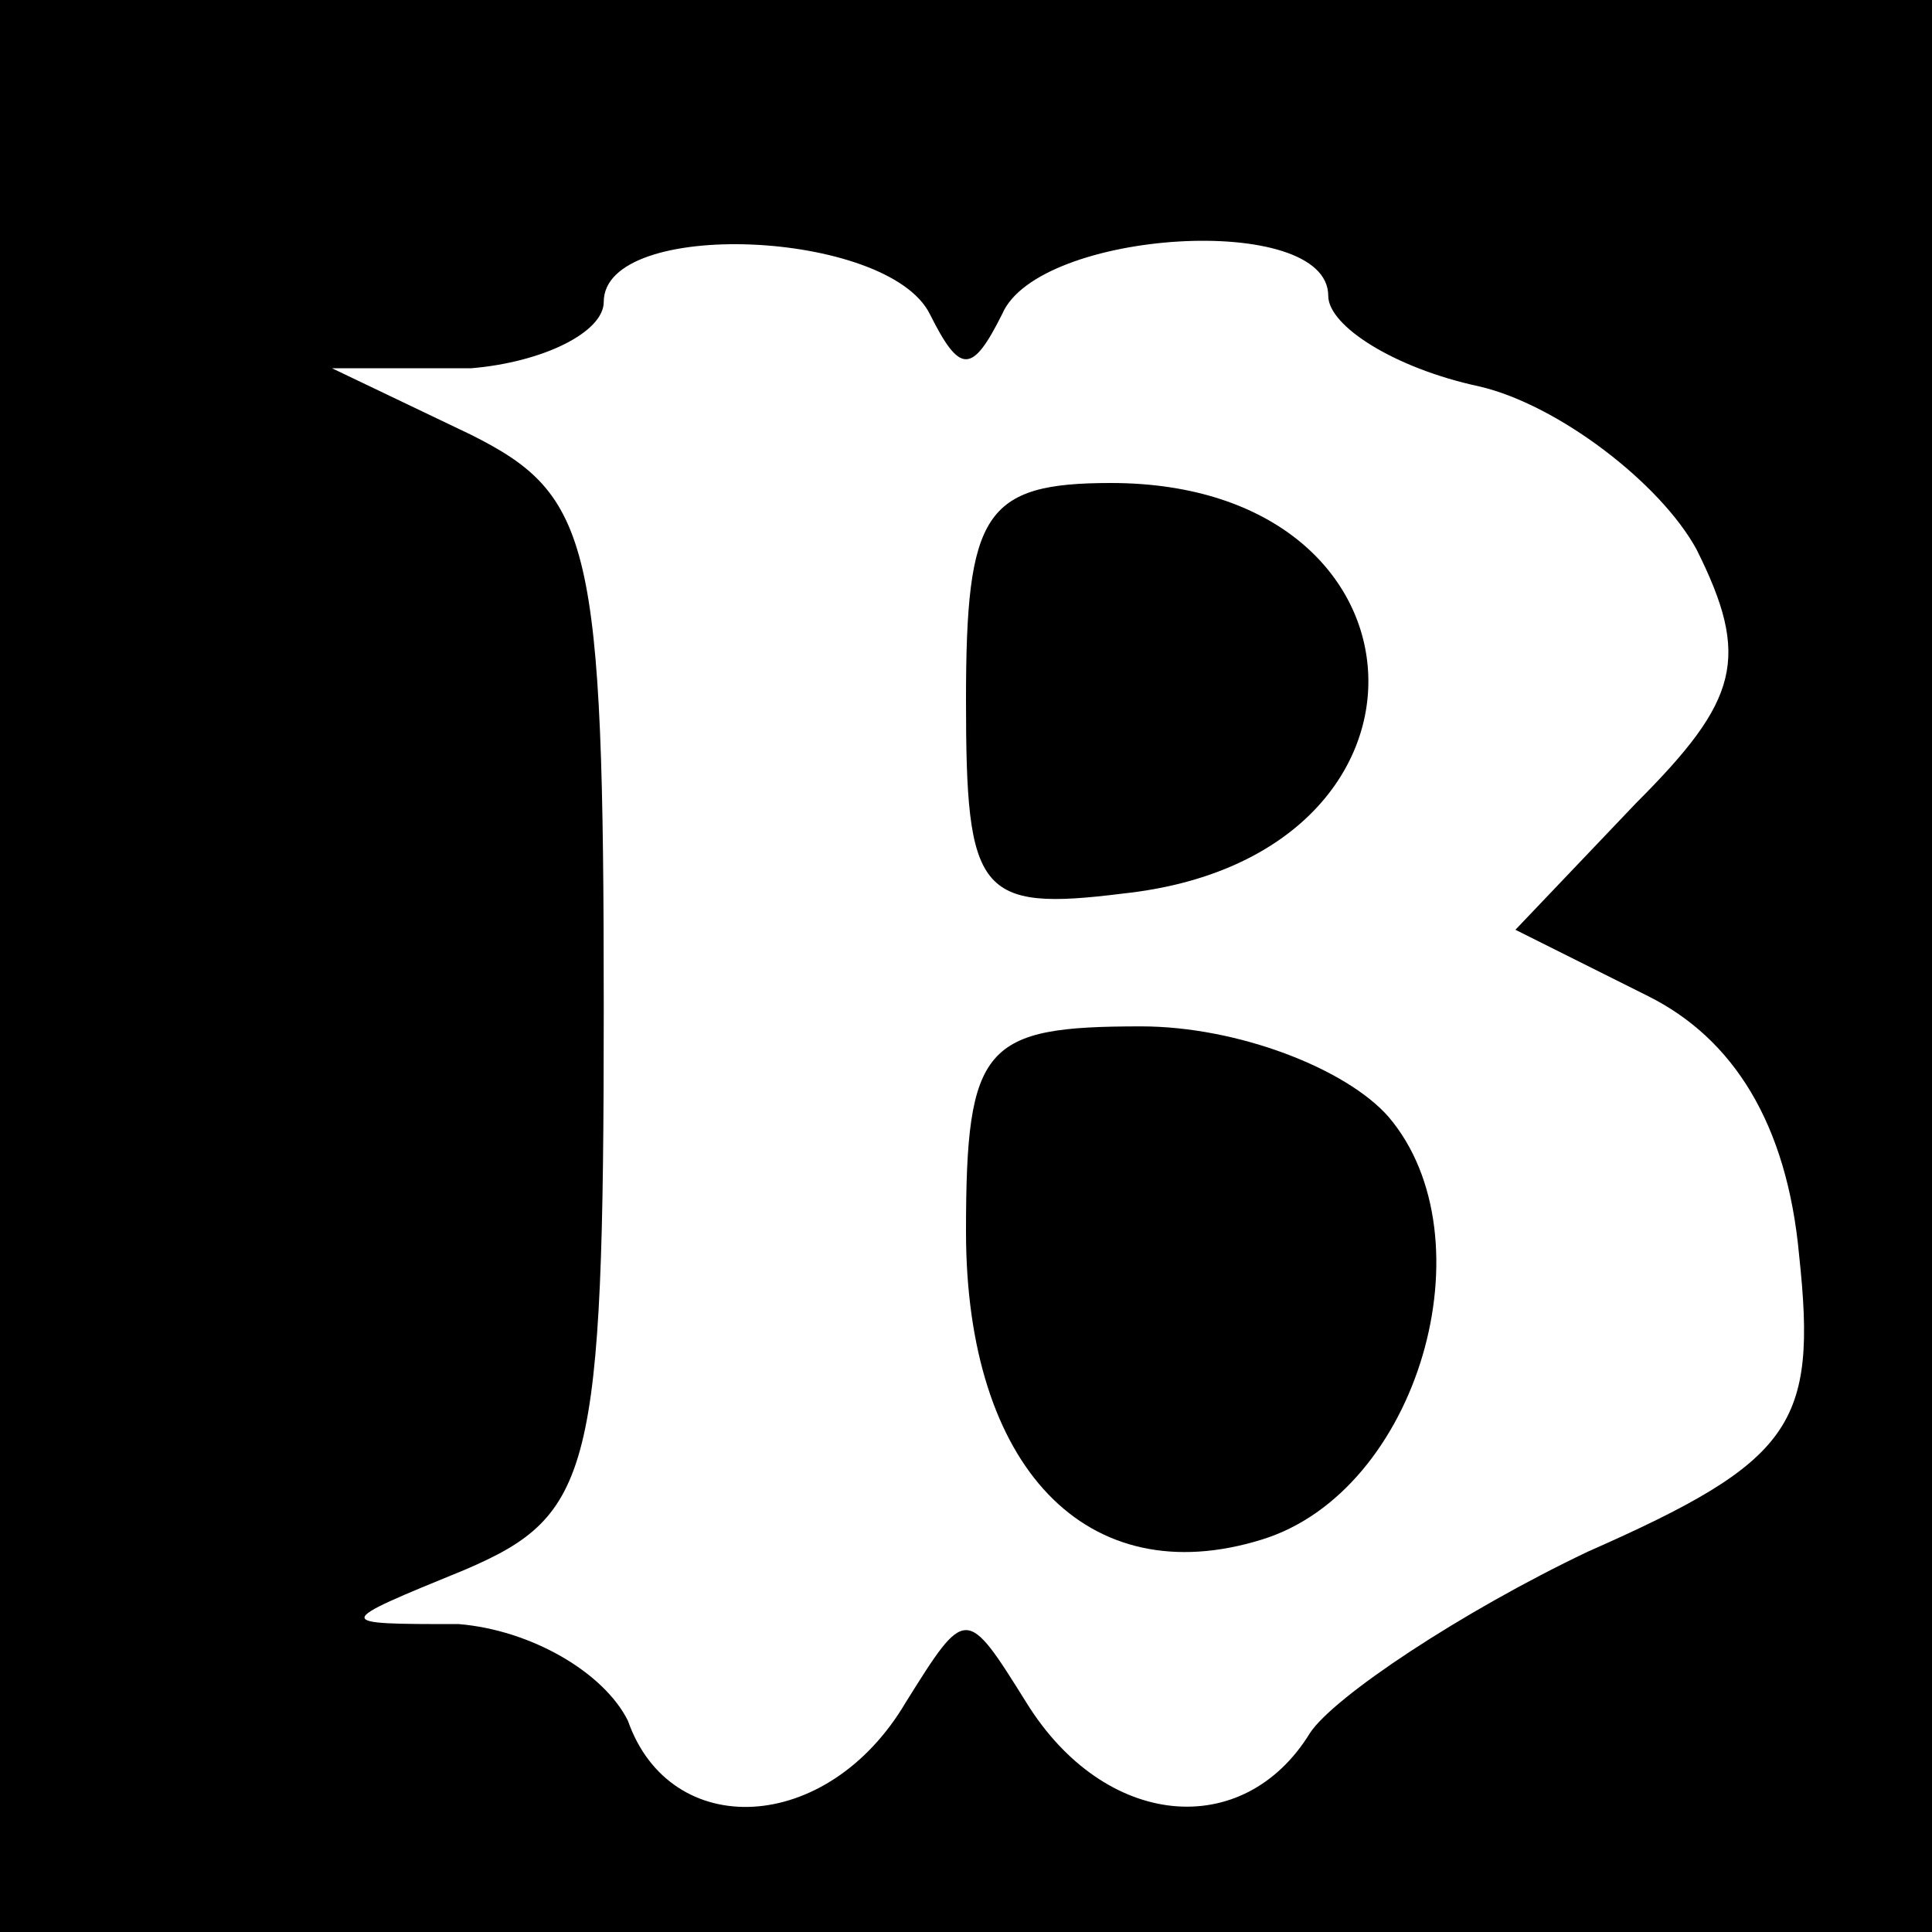 <?xml version="1.0" encoding="UTF-8" standalone="no"?> <svg xmlns="http://www.w3.org/2000/svg" version="1.0" width="32pt" height="32pt" viewBox="0 0 32 32" preserveAspectRatio="xMidYMid meet"><g transform="translate(0,32) scale(0.1,-0.1)" fill="#000000" stroke="none"><path d="M0 160 l0 -160 160 0 160 0 0 160 0 160 -160 0 -160 0 0 -160z m154 108 c5 -10 7 -10 12 0 6 14 54 17 54 3 0 -5 11 -12 25 -15 13 -3 30 -16 36 -27 9 -18 7 -25 -10 -42 l-20 -21 22 -11 c14 -7 23 -21 25 -43 3 -28 -1 -34 -35 -49 -21 -10 -42 -24 -46 -30 -11 -18 -34 -16 -47 5 -10 16 -10 16 -20 0 -13 -22 -39 -23 -46 -3 -4 8 -16 15 -28 16 -21 0 -21 0 1 9 21 9 23 16 23 93 0 77 -2 85 -22 95 l-23 11 23 0 c12 1 22 6 22 11 0 14 47 12 54 -2z"></path><path d="M160 204 c0 -32 2 -35 26 -32 56 6 53 68 -2 68 -21 0 -24 -5 -24 -36z"></path><path d="M160 116 c0 -39 20 -60 49 -51 26 8 38 50 21 70 -7 8 -25 15 -41 15 -26 0 -29 -3 -29 -34z"></path></g></svg> 